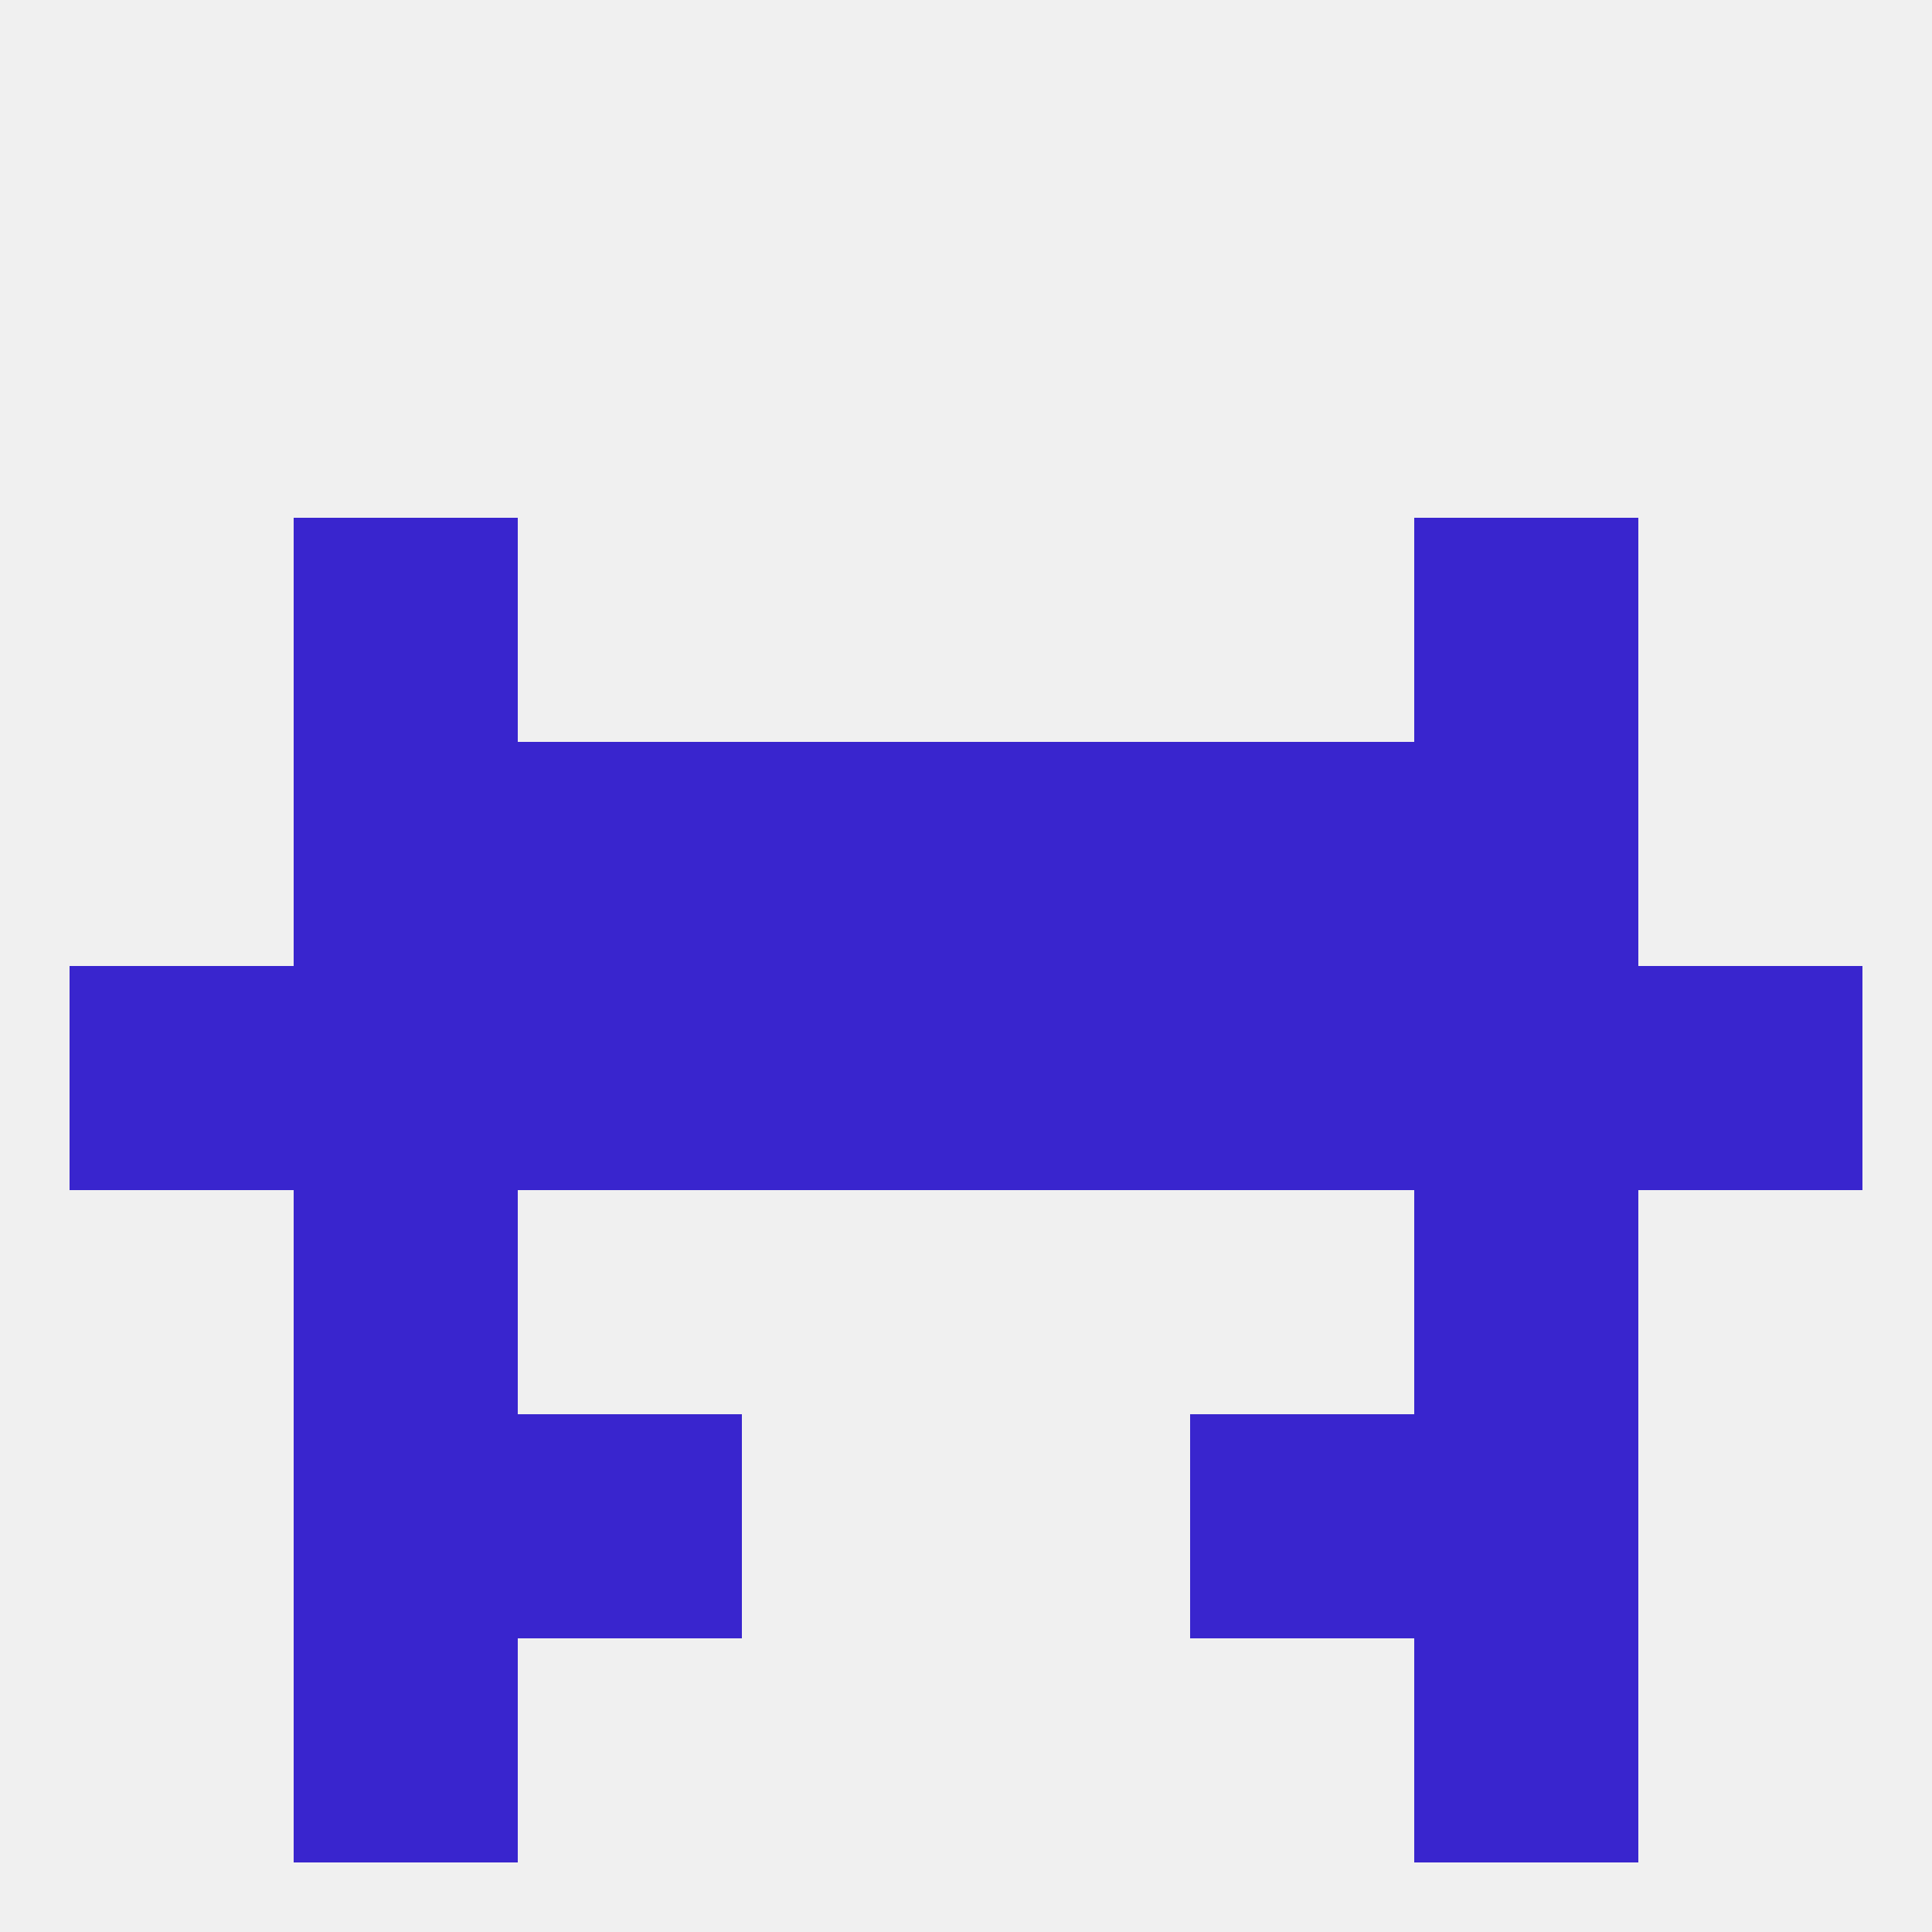 
<!--   <?xml version="1.0"?> -->
<svg version="1.1" baseprofile="full" xmlns="http://www.w3.org/2000/svg" xmlns:xlink="http://www.w3.org/1999/xlink" xmlns:ev="http://www.w3.org/2001/xml-events" width="250" height="250" viewBox="0 0 250 250" >
	<rect width="100%" height="100%" fill="rgba(240,240,240,255)"/>

	<rect x="67" y="183" width="29" height="29" fill="rgba(57,37,206,255)"/>
	<rect x="154" y="183" width="29" height="29" fill="rgba(57,37,206,255)"/>
	<rect x="38" y="183" width="29" height="29" fill="rgba(57,37,206,255)"/>
	<rect x="183" y="183" width="29" height="29" fill="rgba(57,37,206,255)"/>
	<rect x="38" y="154" width="29" height="29" fill="rgba(57,37,206,255)"/>
	<rect x="183" y="154" width="29" height="29" fill="rgba(57,37,206,255)"/>
	<rect x="38" y="96" width="29" height="29" fill="rgba(57,37,206,255)"/>
	<rect x="183" y="96" width="29" height="29" fill="rgba(57,37,206,255)"/>
	<rect x="67" y="96" width="29" height="29" fill="rgba(57,37,206,255)"/>
	<rect x="154" y="96" width="29" height="29" fill="rgba(57,37,206,255)"/>
	<rect x="96" y="96" width="29" height="29" fill="rgba(57,37,206,255)"/>
	<rect x="125" y="96" width="29" height="29" fill="rgba(57,37,206,255)"/>
	<rect x="38" y="67" width="29" height="29" fill="rgba(57,37,206,255)"/>
	<rect x="183" y="67" width="29" height="29" fill="rgba(57,37,206,255)"/>
	<rect x="154" y="125" width="29" height="29" fill="rgba(57,37,206,255)"/>
	<rect x="96" y="125" width="29" height="29" fill="rgba(57,37,206,255)"/>
	<rect x="9" y="125" width="29" height="29" fill="rgba(57,37,206,255)"/>
	<rect x="38" y="125" width="29" height="29" fill="rgba(57,37,206,255)"/>
	<rect x="183" y="125" width="29" height="29" fill="rgba(57,37,206,255)"/>
	<rect x="67" y="125" width="29" height="29" fill="rgba(57,37,206,255)"/>
	<rect x="125" y="125" width="29" height="29" fill="rgba(57,37,206,255)"/>
	<rect x="212" y="125" width="29" height="29" fill="rgba(57,37,206,255)"/>
	<rect x="38" y="212" width="29" height="29" fill="rgba(57,37,206,255)"/>
	<rect x="183" y="212" width="29" height="29" fill="rgba(57,37,206,255)"/>
</svg>